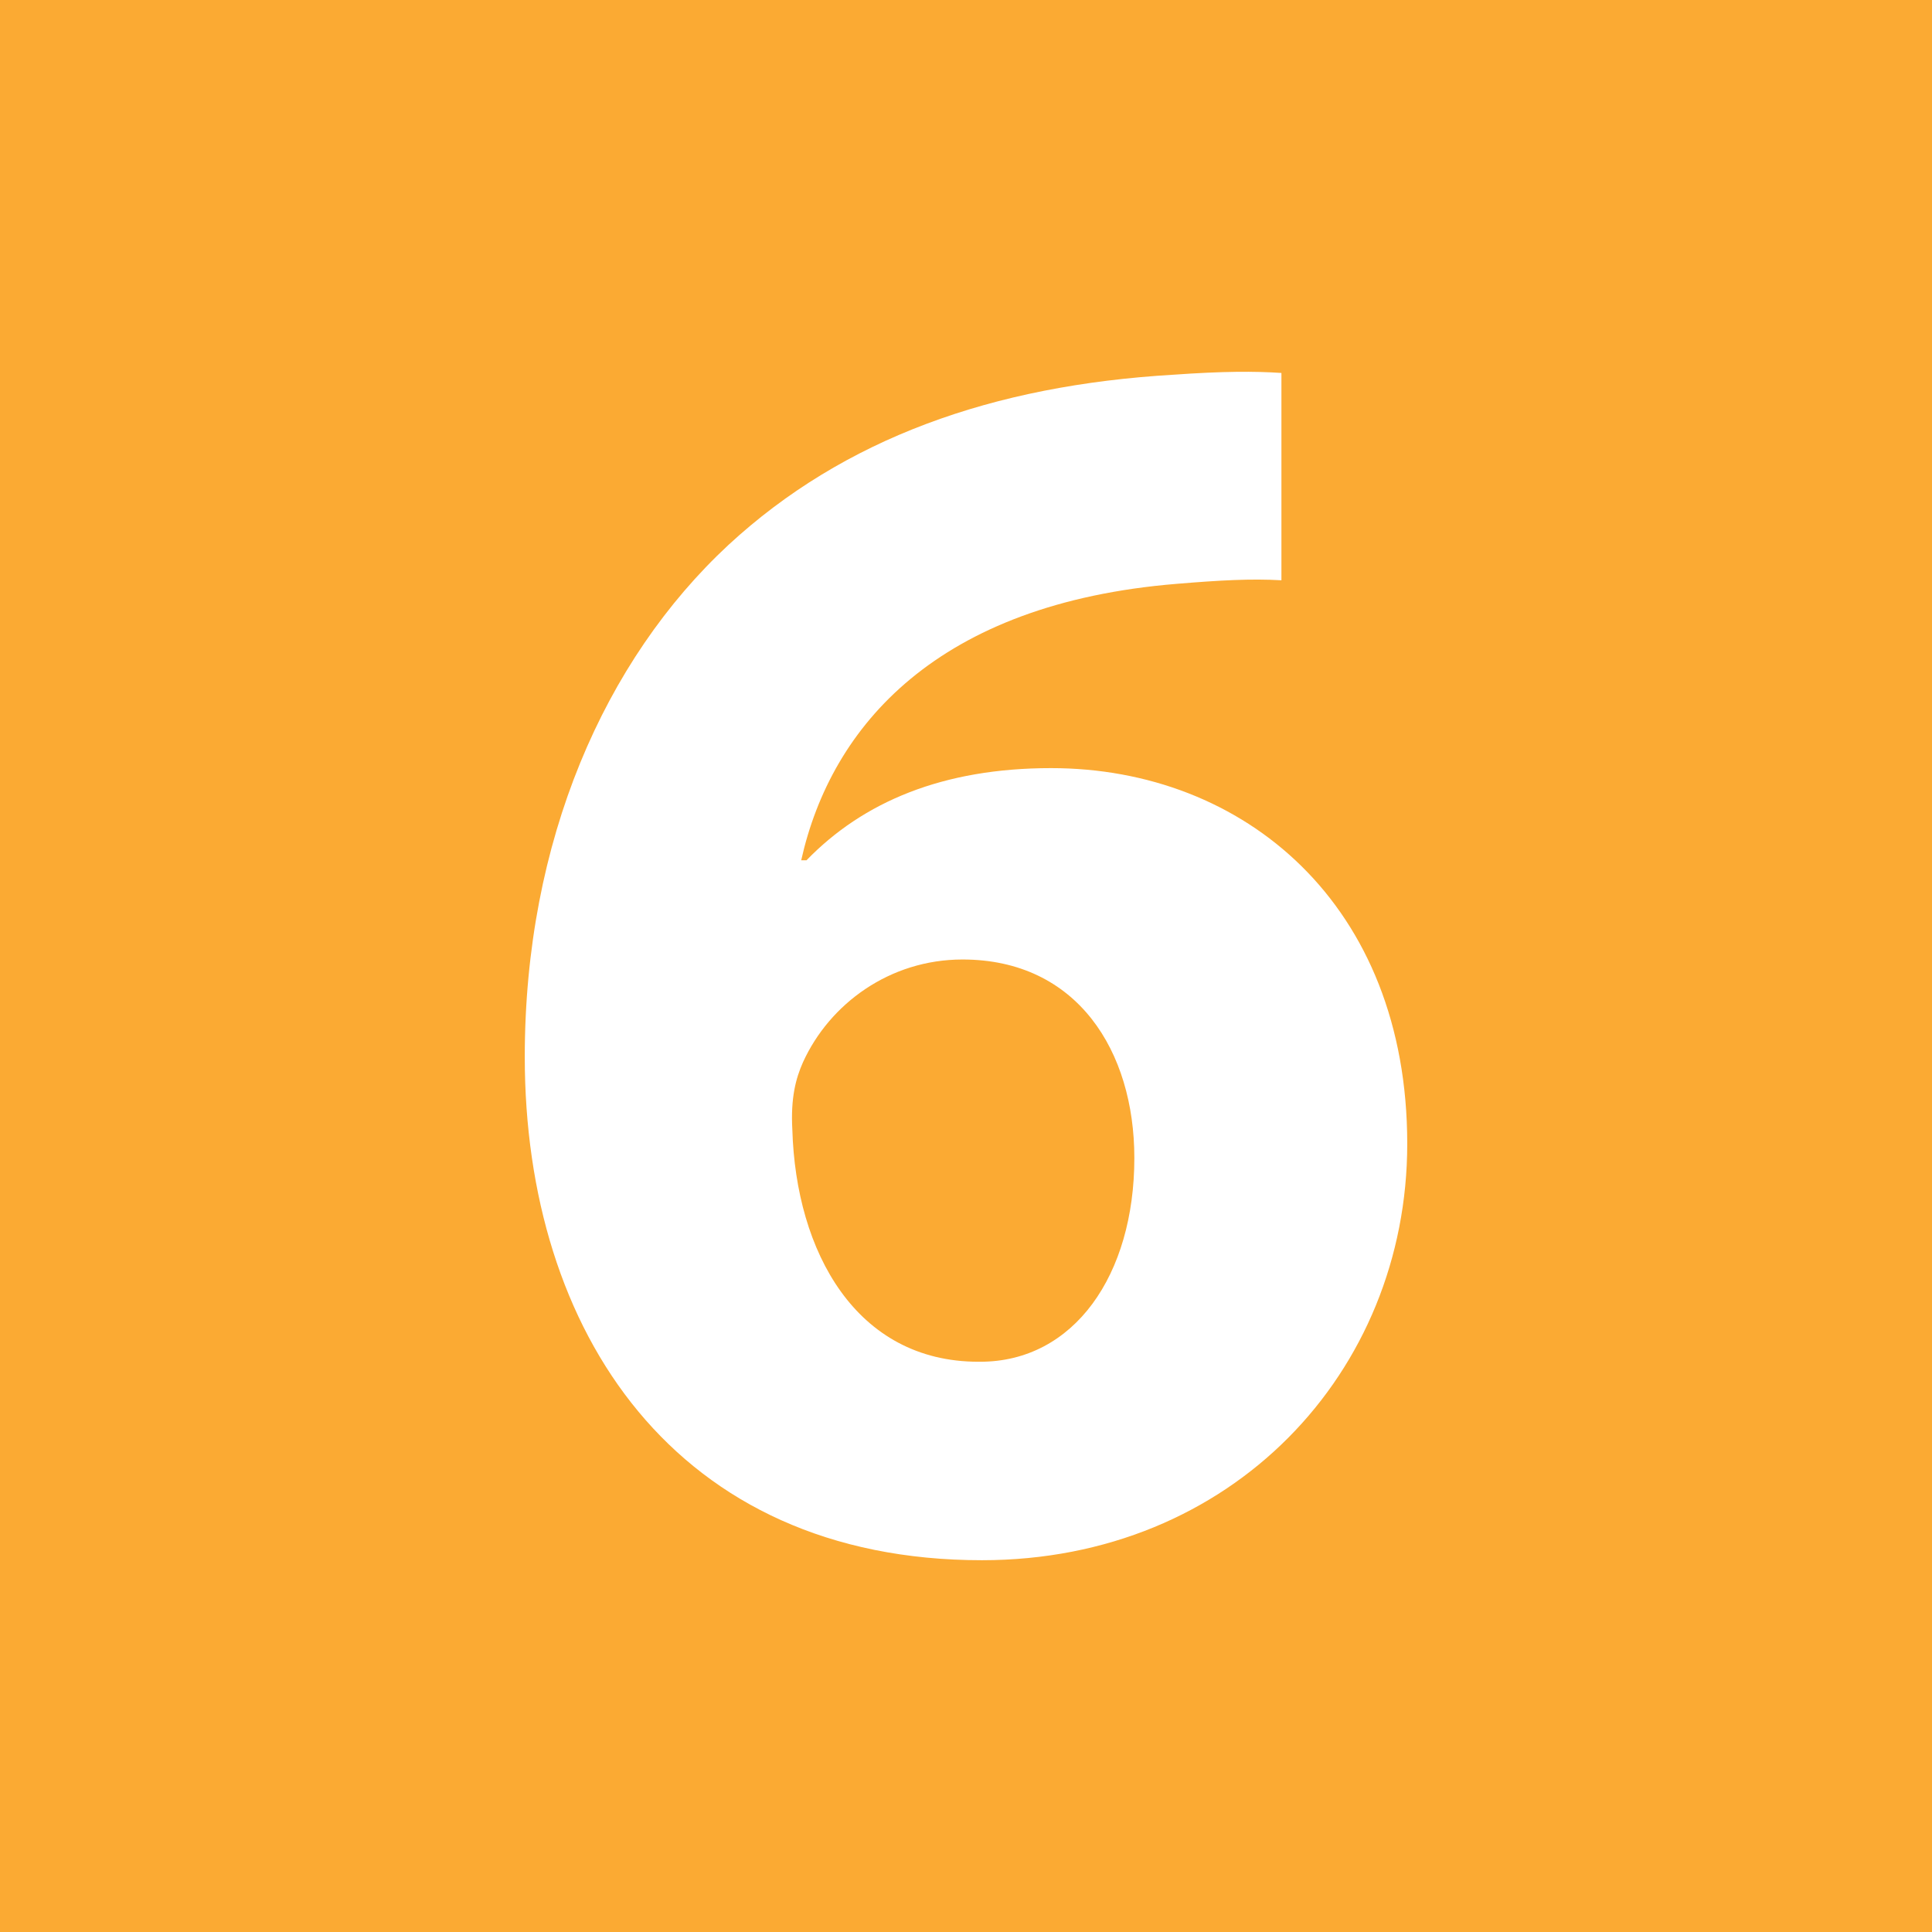 <?xml version="1.0" encoding="UTF-8" standalone="no"?>
<!-- Created with Inkscape (http://www.inkscape.org/) -->
<svg
   xmlns:svg="http://www.w3.org/2000/svg"
   xmlns="http://www.w3.org/2000/svg"
   version="1.0"
   width="283.464"
   height="283.465"
   viewBox="0 0 283.464 283.465"
   id="svg2"
   xml:space="preserve"><defs
   id="defs16" />
	
		<g
   id="Ebene_1">
			<g
   id="g7">
				<rect
   width="283.464"
   height="283.465"
   x="0"
   y="0"
   style="fill:#fbaa33"
   id="rect9" /> 
				<path
   style="fill:#fbaa33"
   id="path11" />
			</g>
			<path
   d="M 188.011,54.72 C 184.112,54.459 179.431,54.459 172.151,54.98 C 145.632,56.54 123.792,64.339 106.893,79.939 C 88.693,96.839 76.994,123.358 76.994,155.077 C 76.994,195.376 99.093,228.916 144.073,228.916 C 180.731,228.916 206.471,201.356 206.471,167.817 C 206.471,132.718 182.551,112.698 154.211,112.698 C 138.352,112.698 126.652,117.638 118.333,126.218 L 117.553,126.218 C 121.973,106.459 137.572,88.519 172.671,85.659 C 178.912,85.139 183.591,84.879 188.011,85.139 L 188.011,54.72 L 188.011,54.72 z M 143.552,199.796 C 125.612,199.796 116.772,183.677 116.252,165.737 C 115.993,161.058 116.772,158.197 117.813,155.857 C 121.712,147.278 130.552,140.778 141.212,140.778 C 158.112,140.778 166.432,154.298 166.432,169.897 C 166.432,187.057 157.592,199.796 143.812,199.796 L 143.552,199.796 L 143.552,199.796 z "
   style="fill:#ffffff;fill-rule:evenodd"
   id="path13" />
		</g>
	</svg>